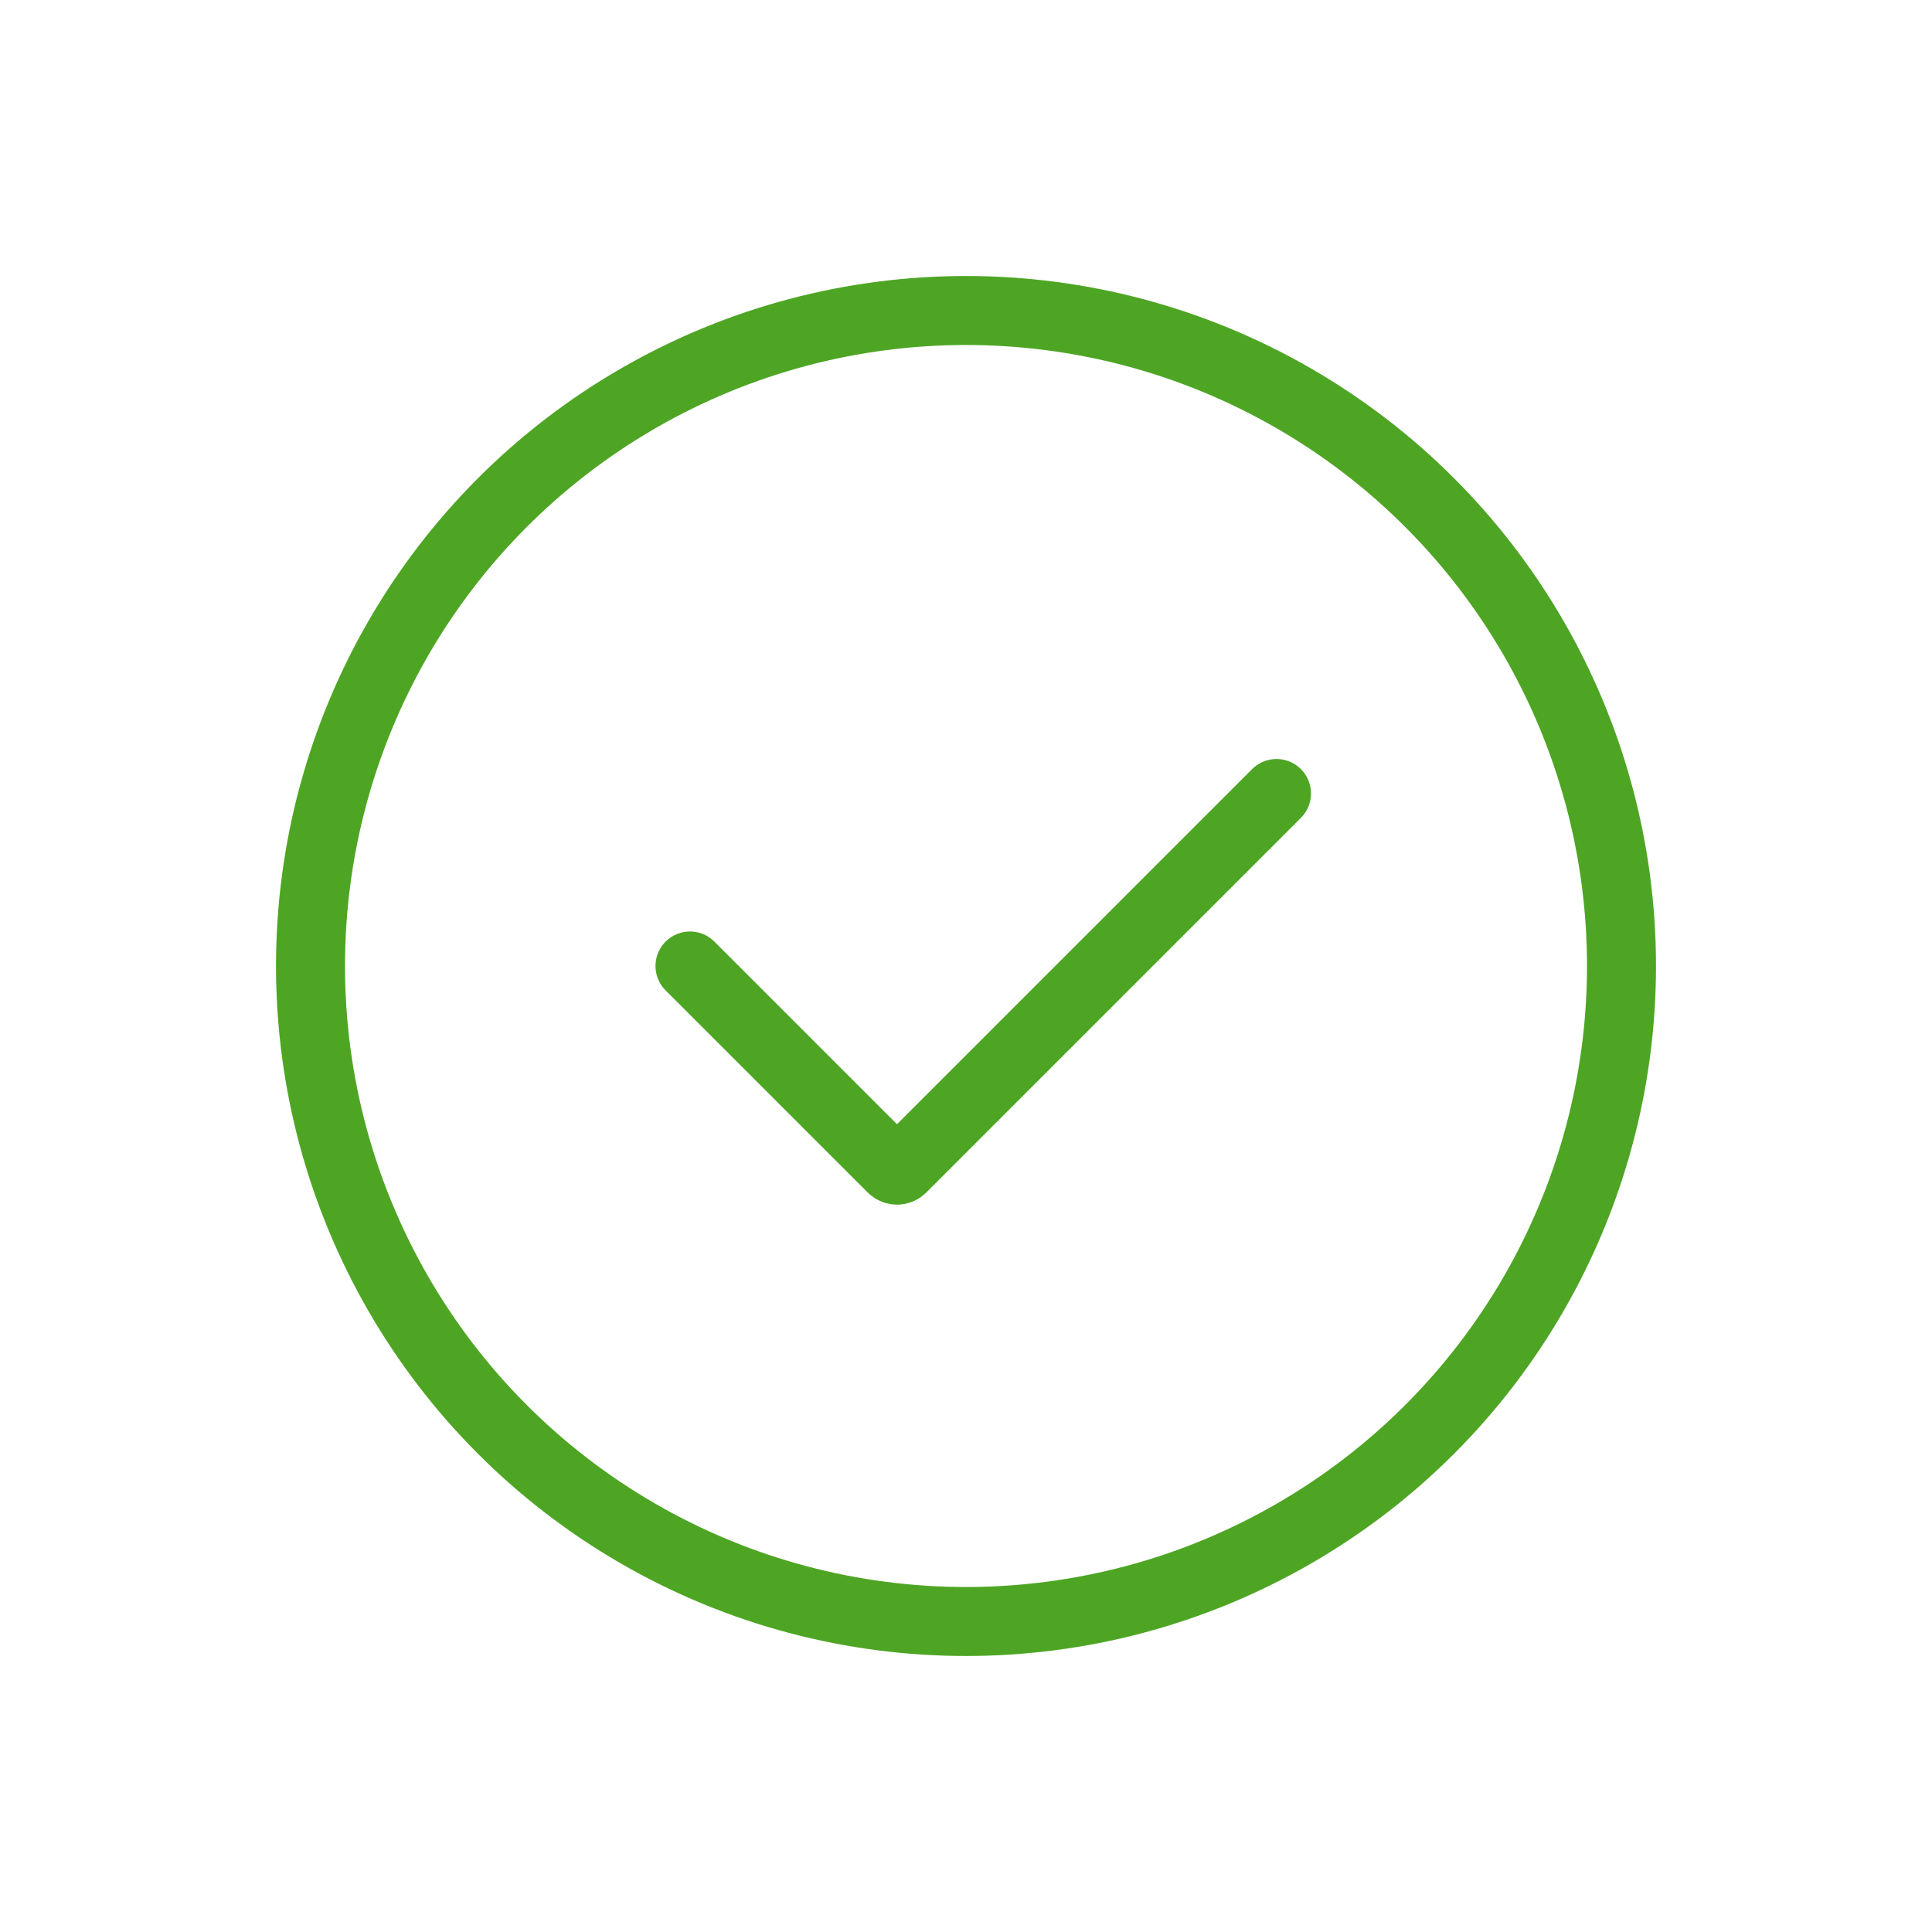<svg width="56" height="56" viewBox="0 0 56 56" fill="none" xmlns="http://www.w3.org/2000/svg">
<circle cx="28" cy="28" r="19" stroke="#4EA524" stroke-width="2"/>
<path d="M20 28L25.859 33.859C25.937 33.937 26.063 33.937 26.141 33.859L37 23" stroke="#4EA524" stroke-width="2" stroke-linecap="round"/>
</svg>